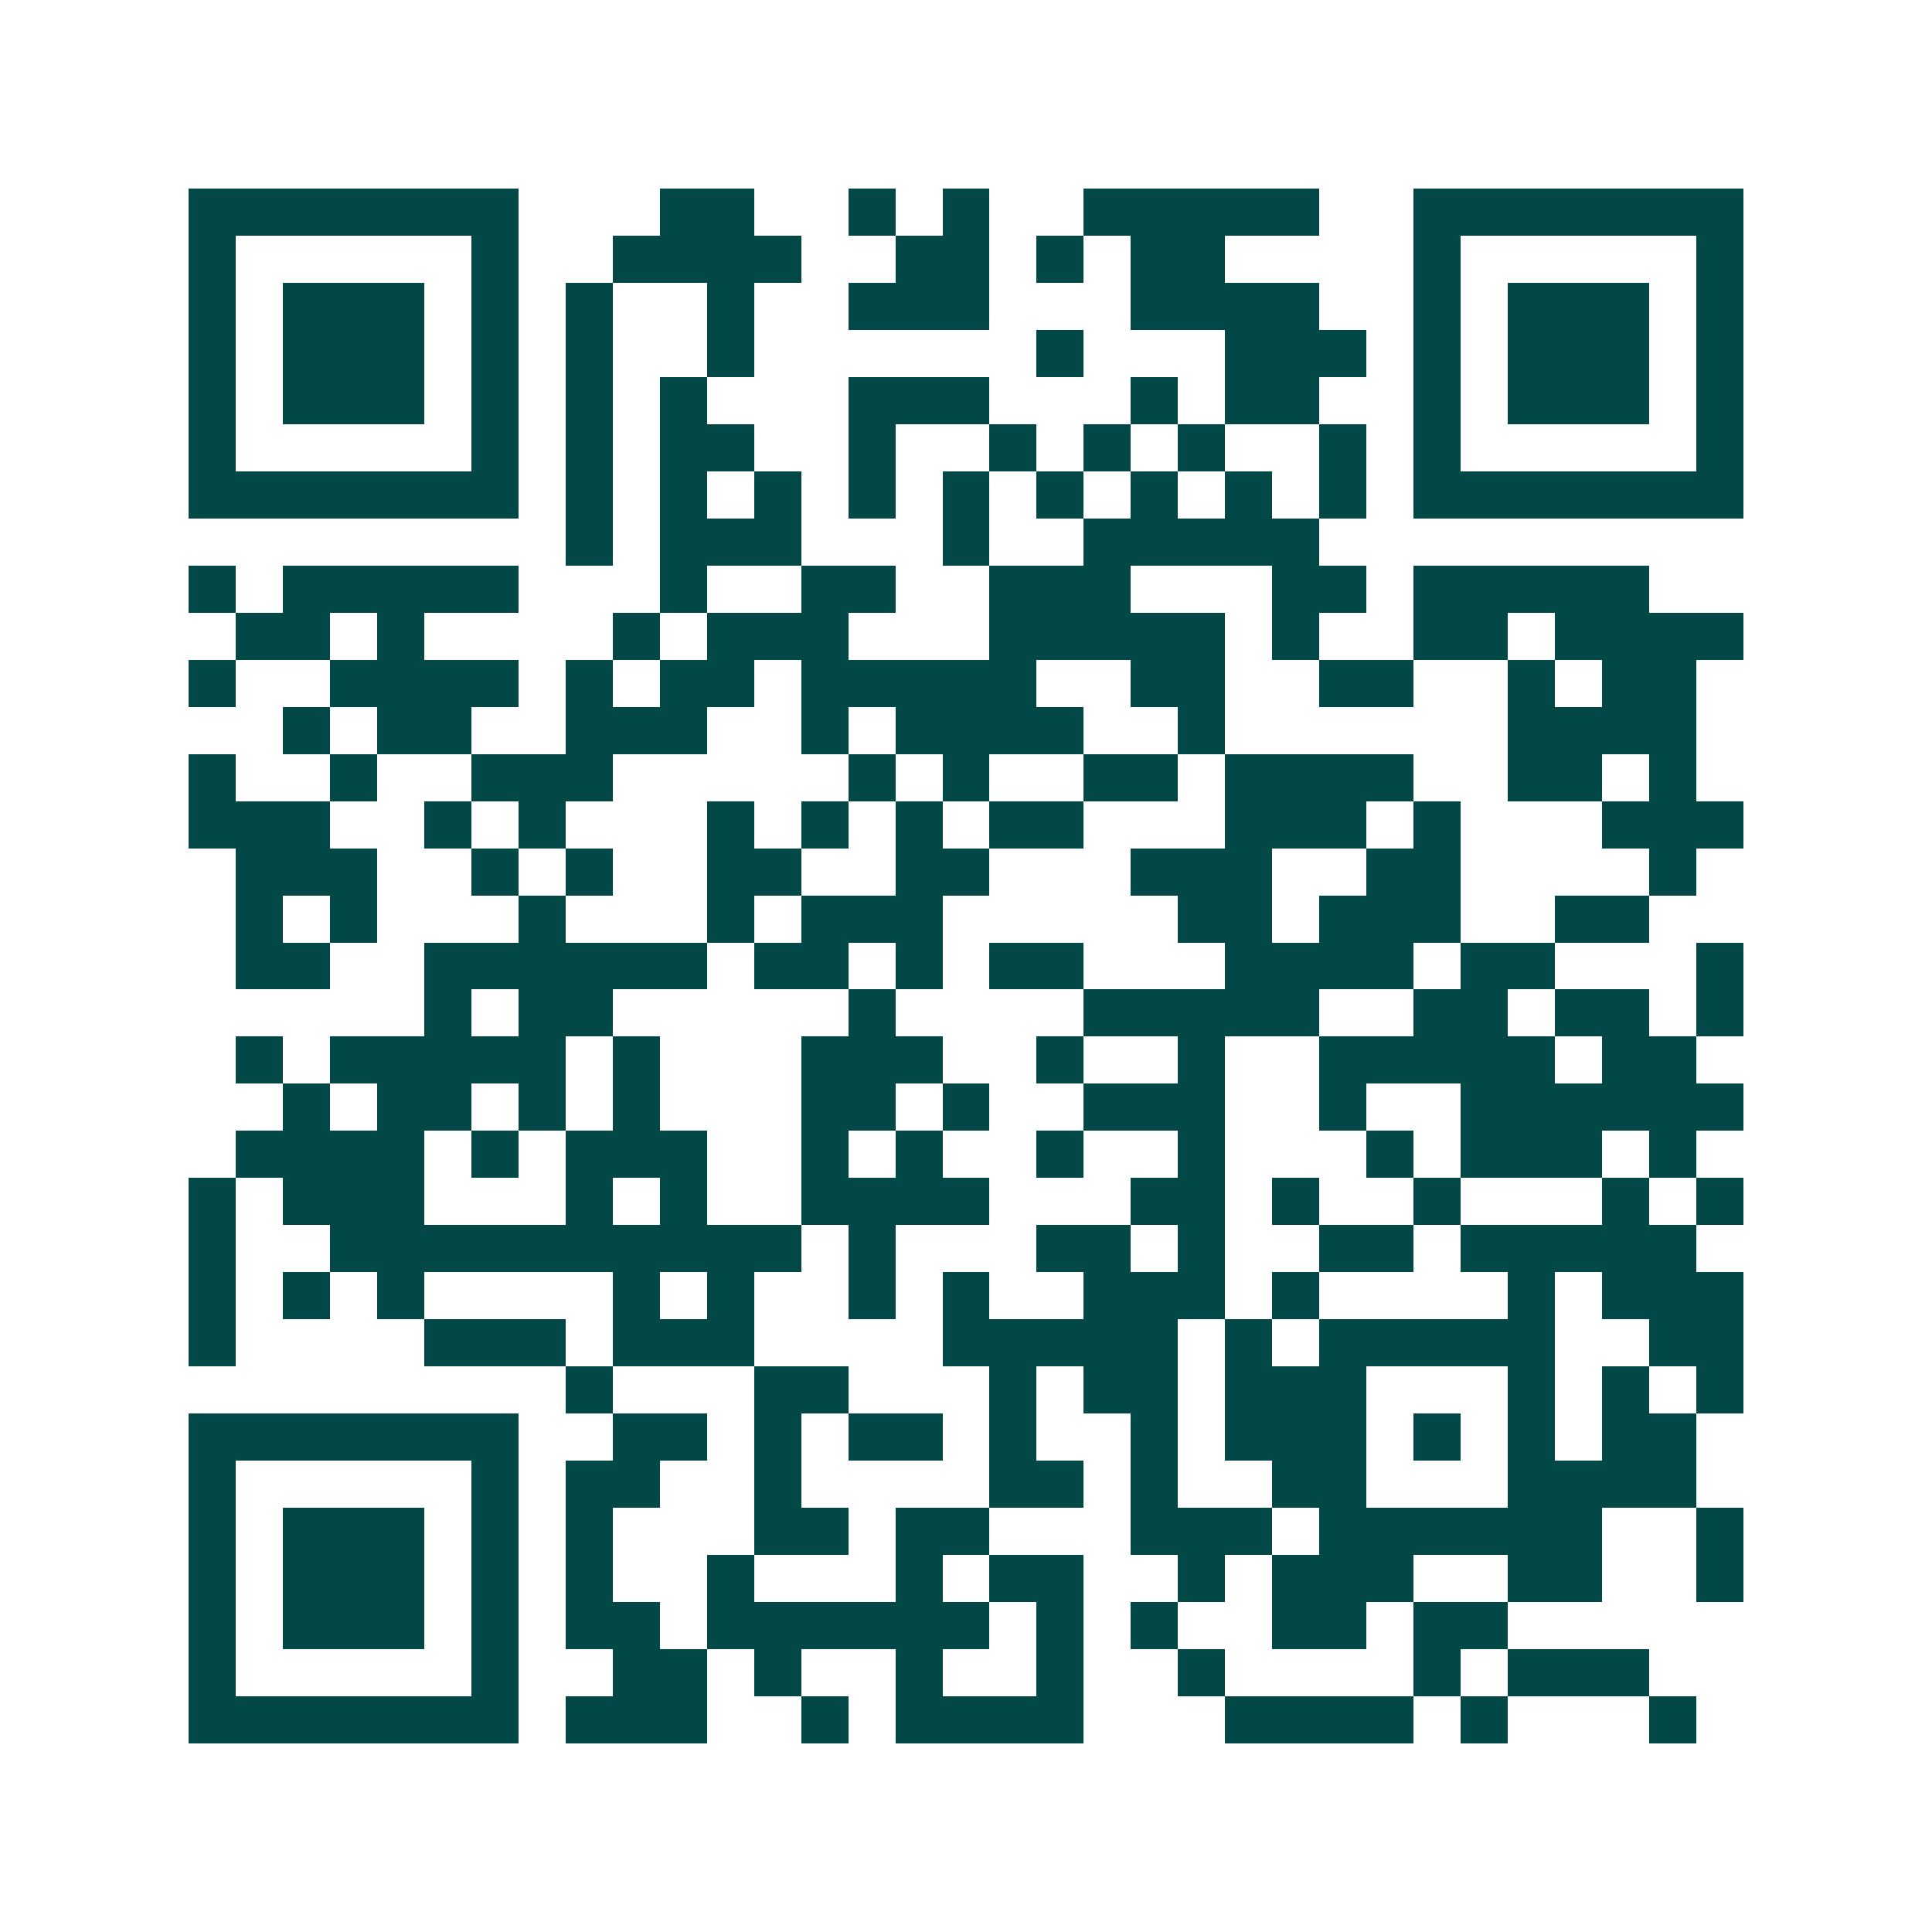 <svg xmlns="http://www.w3.org/2000/svg" width="200" height="200" viewBox="0 0 41 41" shape-rendering="crispEdges"><path fill="#ffffff" d="M0 0h41v41H0z"/><path stroke="#014847" d="M4 4.5h7m3 0h2m2 0h1m1 0h1m2 0h5m2 0h7M4 5.5h1m5 0h1m2 0h4m2 0h2m1 0h1m1 0h2m4 0h1m5 0h1M4 6.5h1m1 0h3m1 0h1m1 0h1m2 0h1m2 0h3m3 0h4m2 0h1m1 0h3m1 0h1M4 7.5h1m1 0h3m1 0h1m1 0h1m2 0h1m6 0h1m3 0h3m1 0h1m1 0h3m1 0h1M4 8.5h1m1 0h3m1 0h1m1 0h1m1 0h1m3 0h3m3 0h1m1 0h2m2 0h1m1 0h3m1 0h1M4 9.5h1m5 0h1m1 0h1m1 0h2m2 0h1m2 0h1m1 0h1m1 0h1m2 0h1m1 0h1m5 0h1M4 10.5h7m1 0h1m1 0h1m1 0h1m1 0h1m1 0h1m1 0h1m1 0h1m1 0h1m1 0h1m1 0h7M12 11.5h1m1 0h3m3 0h1m2 0h5M4 12.5h1m1 0h5m3 0h1m2 0h2m2 0h3m3 0h2m1 0h5M5 13.5h2m1 0h1m4 0h1m1 0h3m3 0h5m1 0h1m2 0h2m1 0h4M4 14.5h1m2 0h4m1 0h1m1 0h2m1 0h5m2 0h2m2 0h2m2 0h1m1 0h2M6 15.5h1m1 0h2m2 0h3m2 0h1m1 0h4m2 0h1m6 0h4M4 16.5h1m2 0h1m2 0h3m5 0h1m1 0h1m2 0h2m1 0h4m2 0h2m1 0h1M4 17.5h3m2 0h1m1 0h1m3 0h1m1 0h1m1 0h1m1 0h2m3 0h3m1 0h1m3 0h3M5 18.5h3m2 0h1m1 0h1m2 0h2m2 0h2m3 0h3m2 0h2m4 0h1M5 19.5h1m1 0h1m3 0h1m3 0h1m1 0h3m5 0h2m1 0h3m2 0h2M5 20.5h2m2 0h6m1 0h2m1 0h1m1 0h2m3 0h4m1 0h2m3 0h1M9 21.5h1m1 0h2m5 0h1m4 0h5m2 0h2m1 0h2m1 0h1M5 22.5h1m1 0h5m1 0h1m3 0h3m2 0h1m2 0h1m2 0h5m1 0h2M6 23.5h1m1 0h2m1 0h1m1 0h1m3 0h2m1 0h1m2 0h3m2 0h1m2 0h6M5 24.5h4m1 0h1m1 0h3m2 0h1m1 0h1m2 0h1m2 0h1m3 0h1m1 0h3m1 0h1M4 25.5h1m1 0h3m3 0h1m1 0h1m2 0h4m3 0h2m1 0h1m2 0h1m3 0h1m1 0h1M4 26.5h1m2 0h10m1 0h1m3 0h2m1 0h1m2 0h2m1 0h5M4 27.5h1m1 0h1m1 0h1m4 0h1m1 0h1m2 0h1m1 0h1m2 0h3m1 0h1m4 0h1m1 0h3M4 28.5h1m4 0h3m1 0h3m4 0h5m1 0h1m1 0h5m2 0h2M12 29.5h1m3 0h2m3 0h1m1 0h2m1 0h3m3 0h1m1 0h1m1 0h1M4 30.5h7m2 0h2m1 0h1m1 0h2m1 0h1m2 0h1m1 0h3m1 0h1m1 0h1m1 0h2M4 31.5h1m5 0h1m1 0h2m2 0h1m4 0h2m1 0h1m2 0h2m3 0h4M4 32.5h1m1 0h3m1 0h1m1 0h1m3 0h2m1 0h2m3 0h3m1 0h6m2 0h1M4 33.5h1m1 0h3m1 0h1m1 0h1m2 0h1m3 0h1m1 0h2m2 0h1m1 0h3m2 0h2m2 0h1M4 34.5h1m1 0h3m1 0h1m1 0h2m1 0h6m1 0h1m1 0h1m2 0h2m1 0h2M4 35.5h1m5 0h1m2 0h2m1 0h1m2 0h1m2 0h1m2 0h1m4 0h1m1 0h3M4 36.5h7m1 0h3m2 0h1m1 0h4m3 0h4m1 0h1m3 0h1"/></svg>
